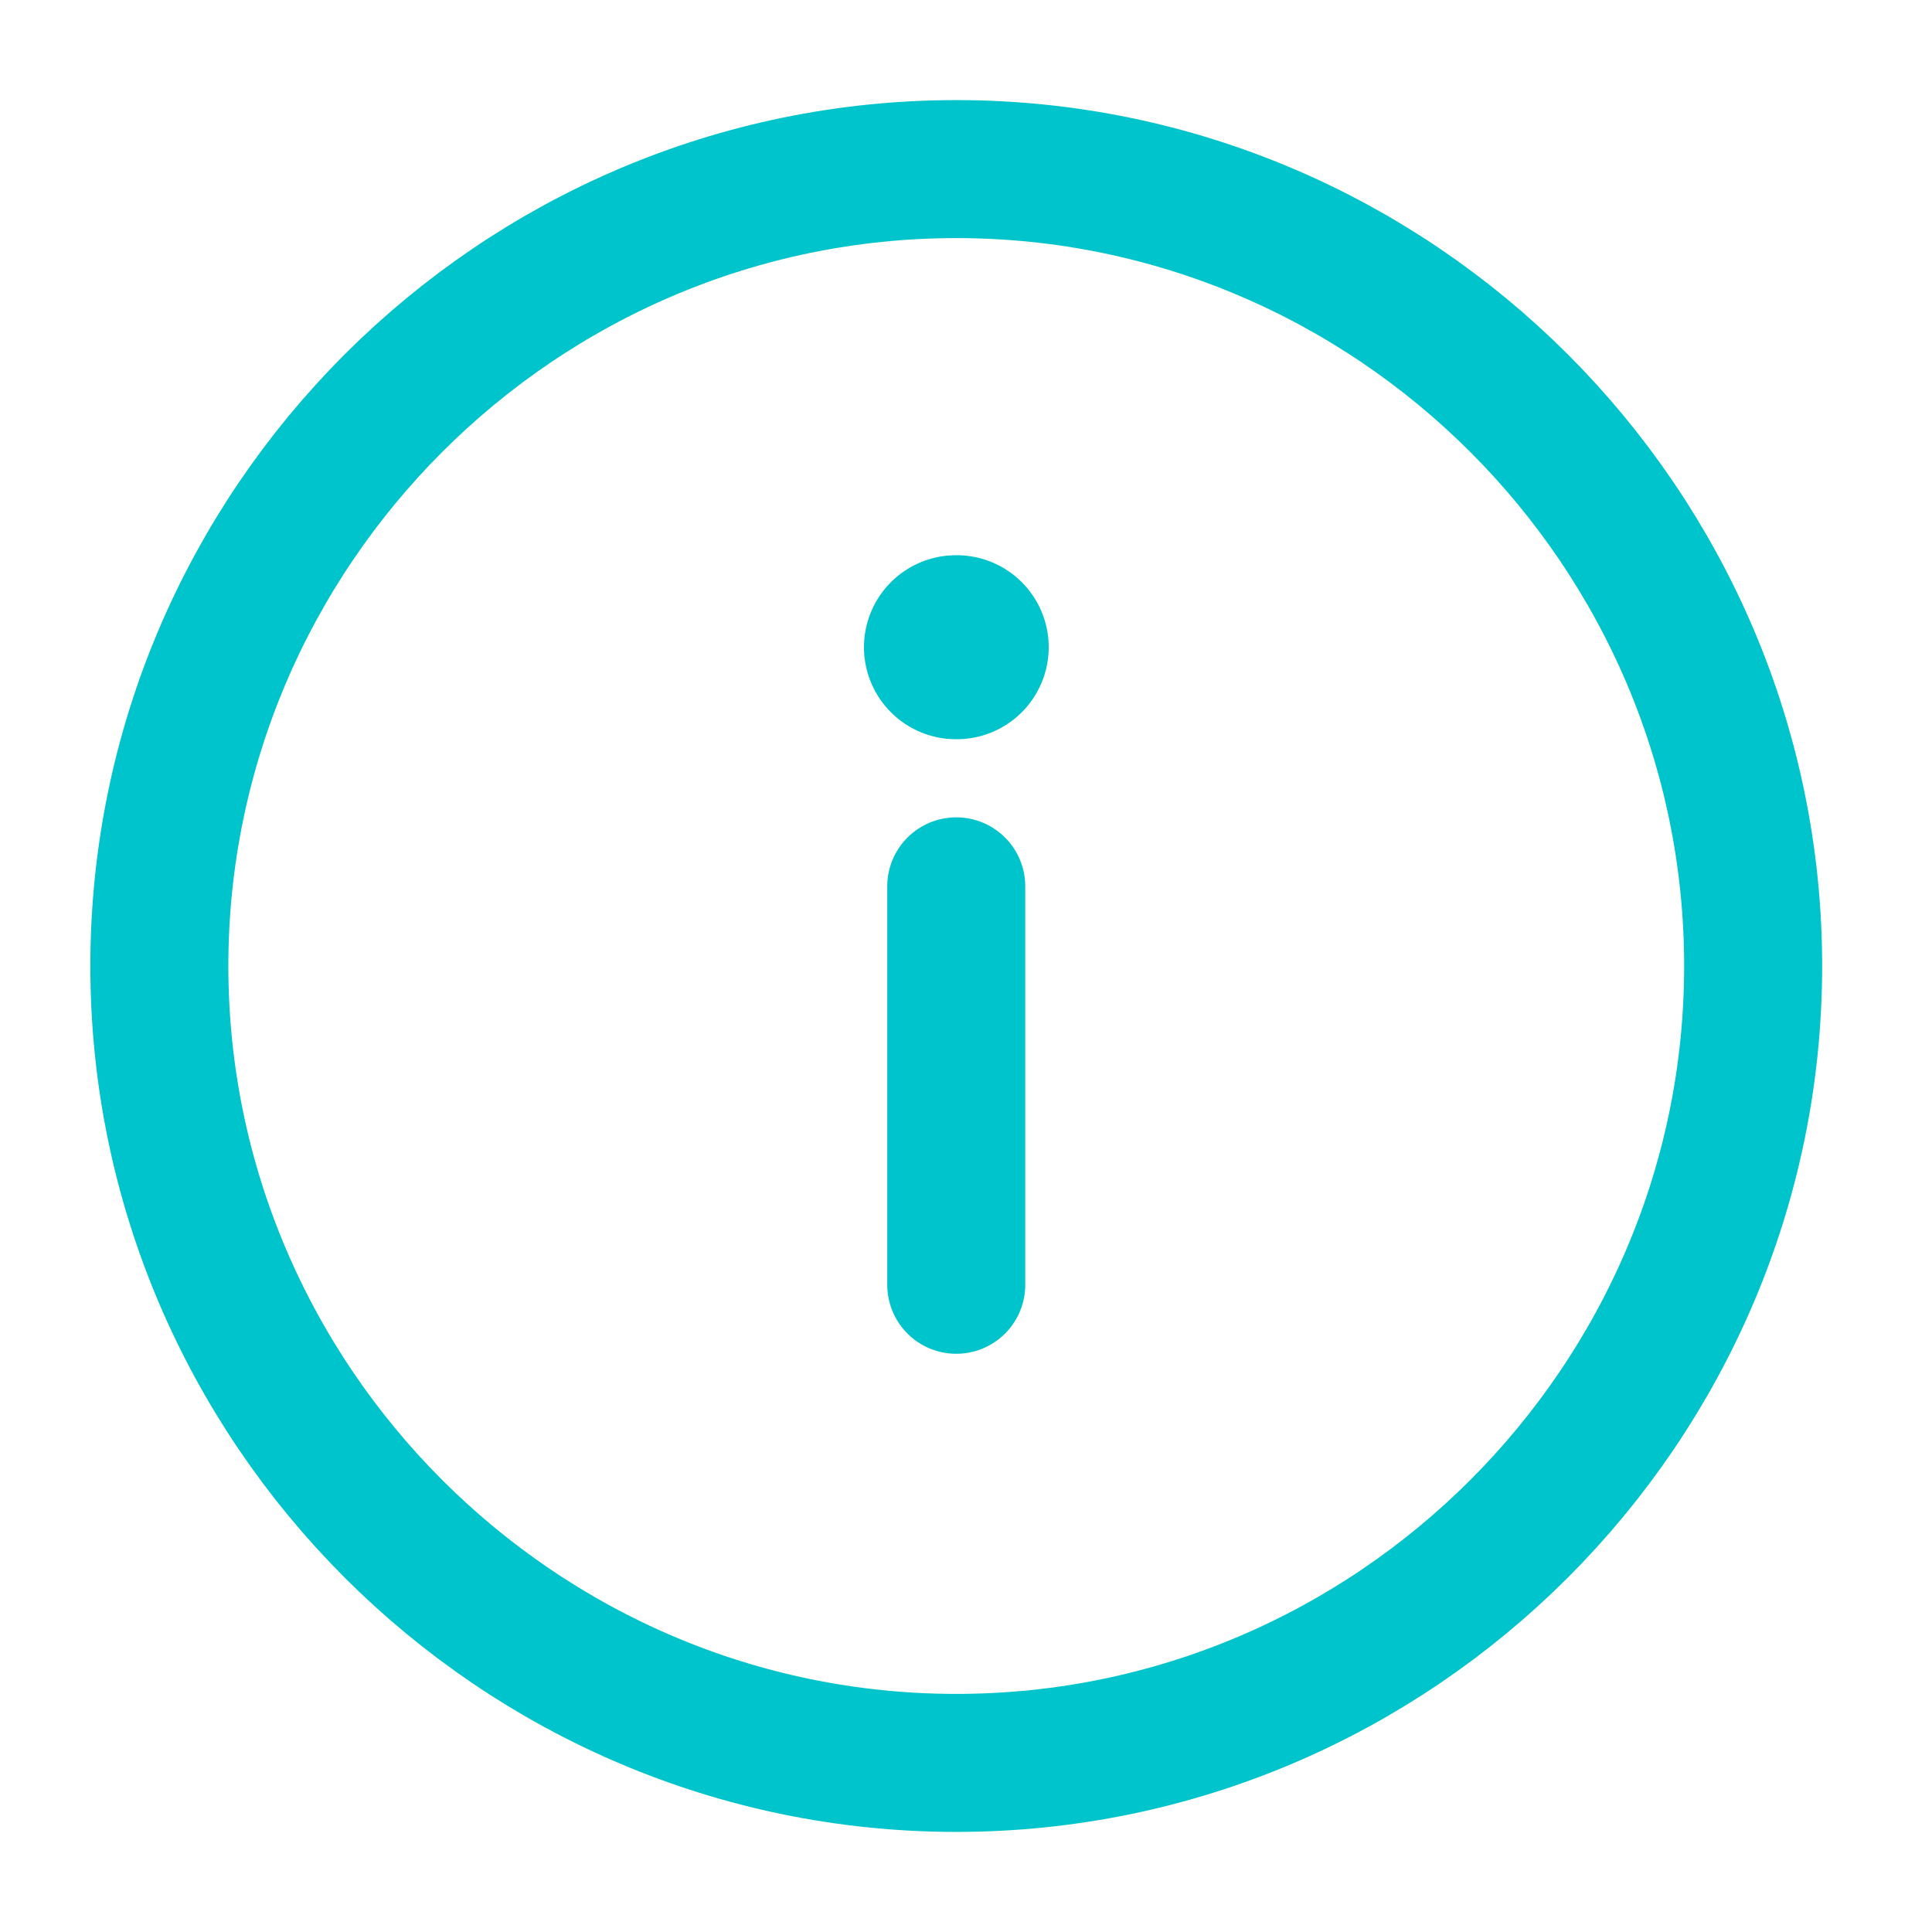 <svg width="21" height="21" viewBox="0 0 21 21" fill="none" xmlns="http://www.w3.org/2000/svg">
<path d="M10.394 1.838C5.63 1.838 1.732 5.736 1.732 10.5C1.732 15.264 5.63 19.162 10.394 19.162C15.158 19.162 19.056 15.264 19.056 10.5C19.056 5.736 15.158 1.838 10.394 1.838Z" stroke="#00C4CB" stroke-width="1.5" stroke-linecap="round" stroke-linejoin="round"/>
<path d="M10.394 13.965L10.394 9.634" stroke="#00C4CB" stroke-width="1.5" stroke-linecap="round" stroke-linejoin="round"/>
<path d="M10.399 7.035L10.391 7.035" stroke="#00C4CB" stroke-width="2" stroke-linecap="round" stroke-linejoin="round"/>
</svg>
